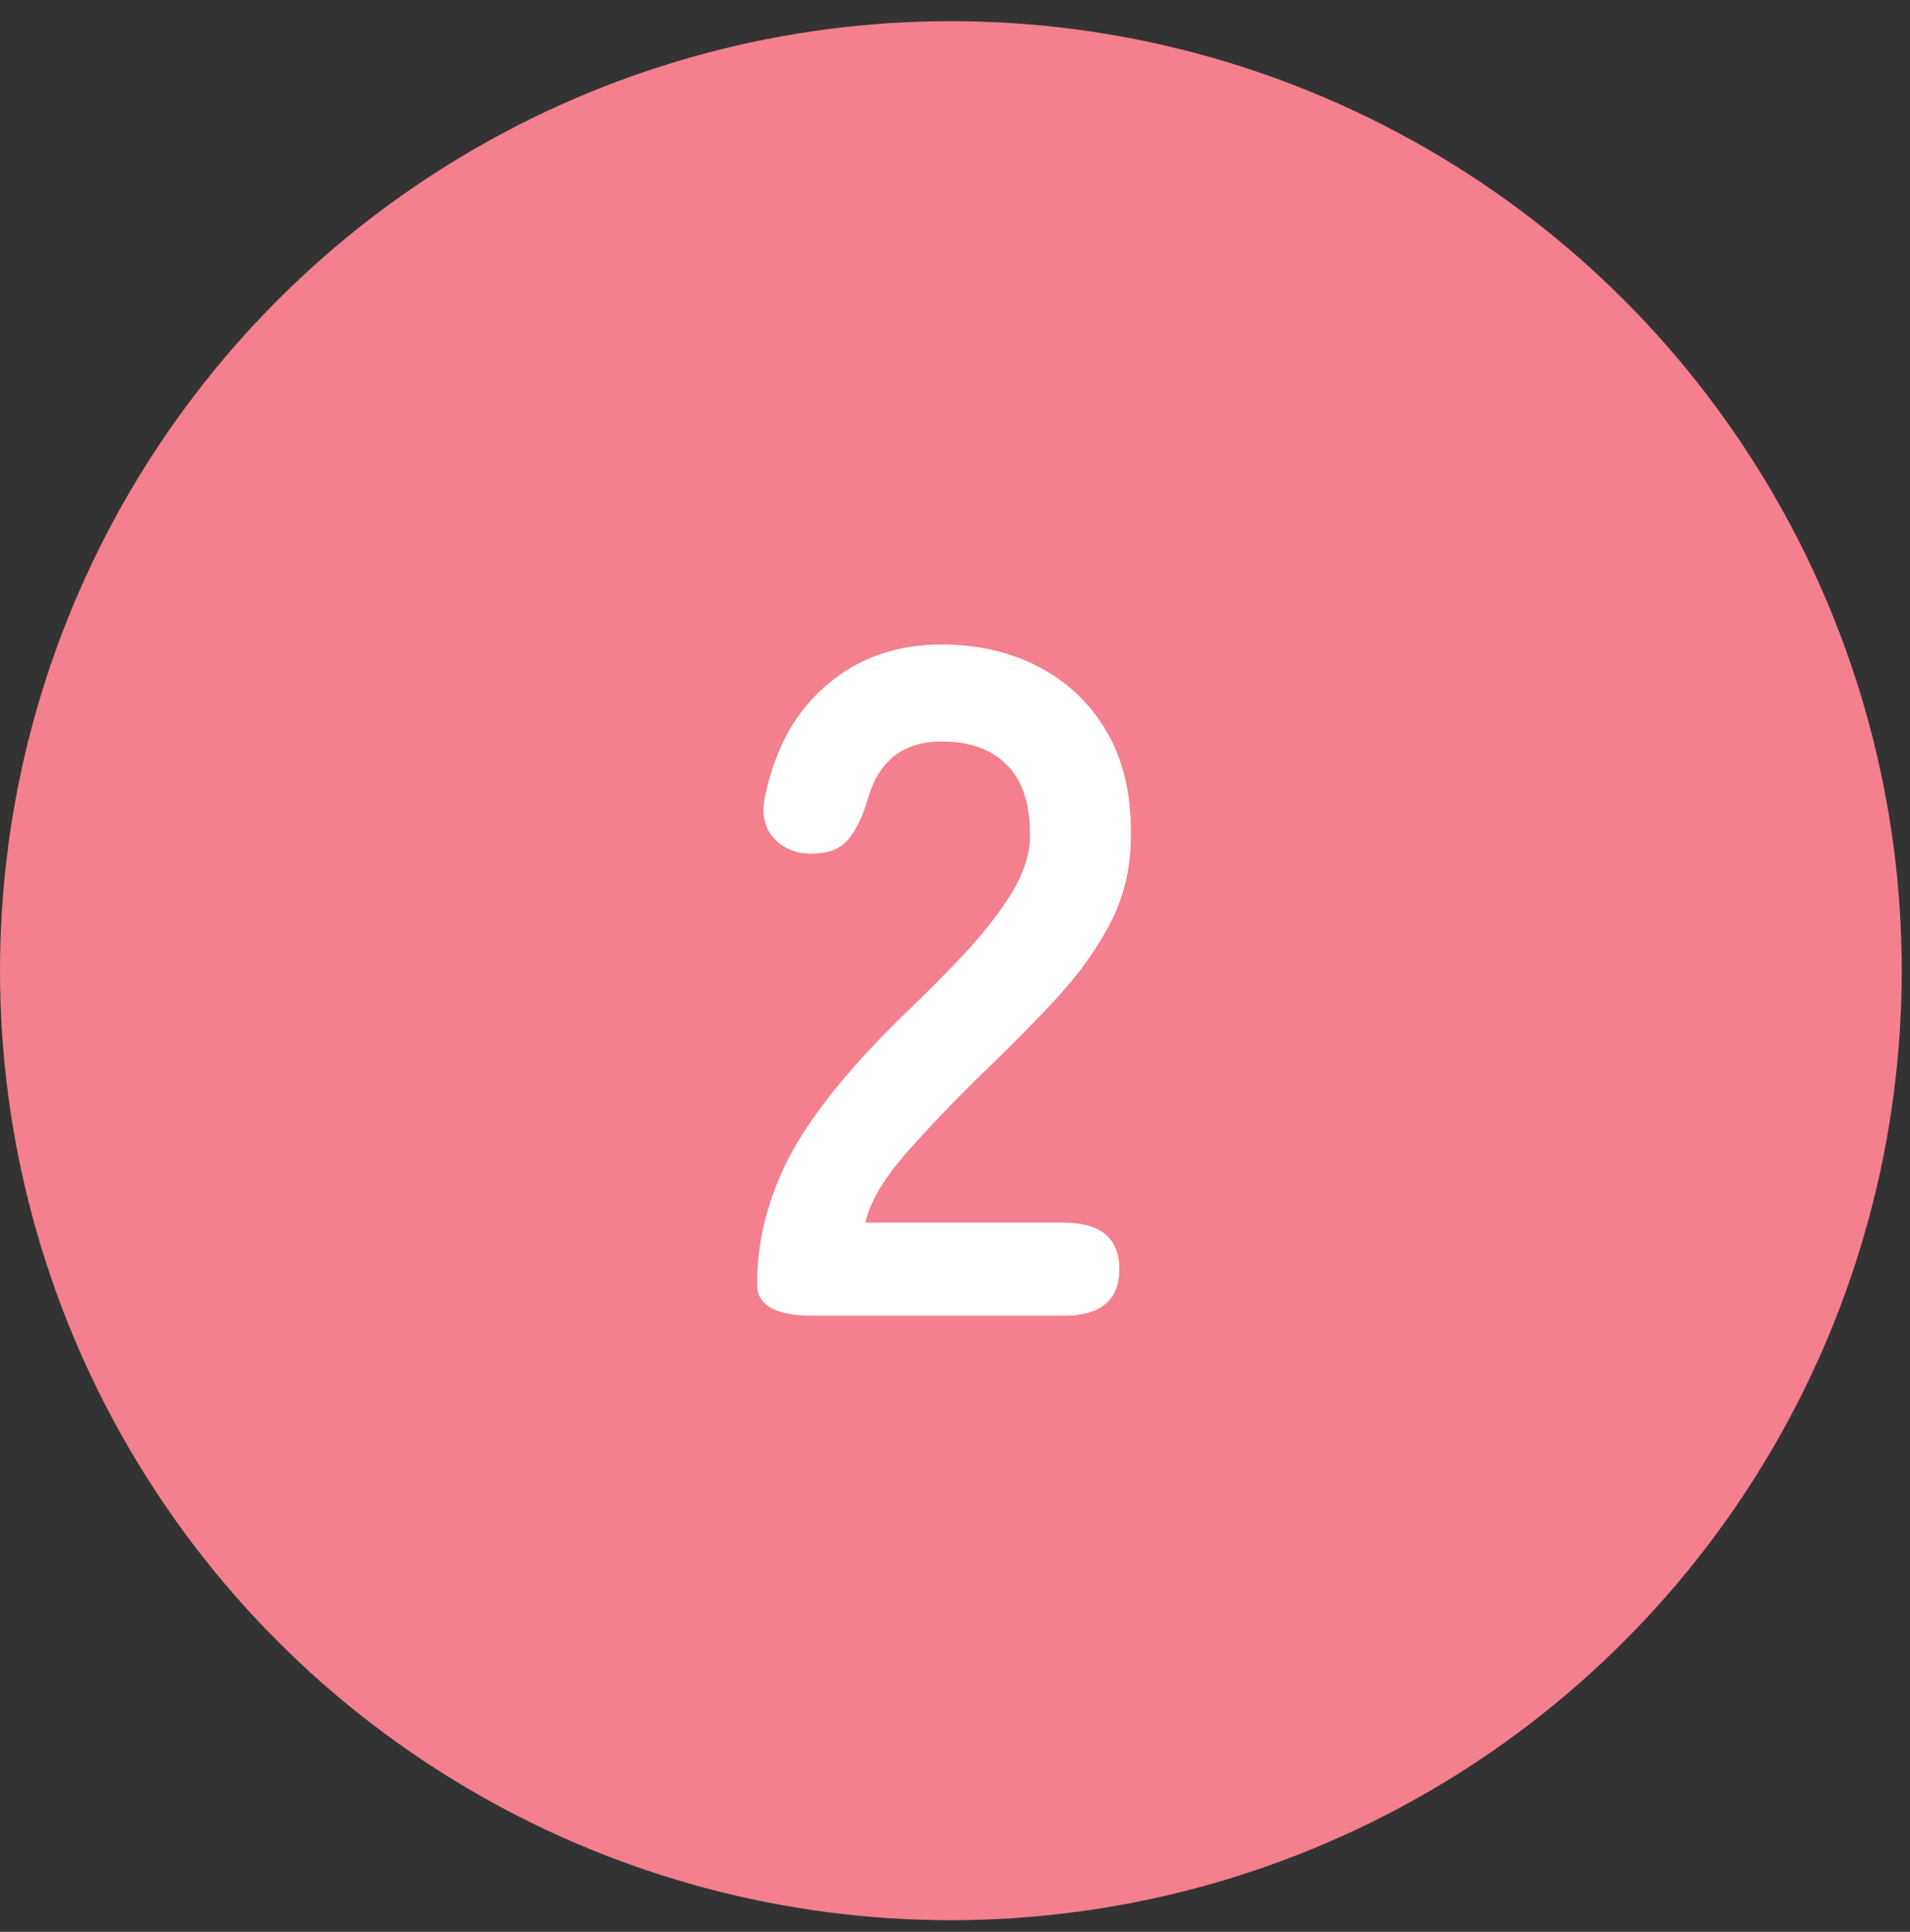 <svg width="87" height="88" viewBox="0 0 87 88" fill="none" xmlns="http://www.w3.org/2000/svg">
<rect x="0" y="0" width="87" height="88" fill="#333333" stroke="none"/>
<ellipse cx="43.312" cy="44.218" rx="43.312" ry="43.254" fill="#F47F8E"/>
<path d="M37.04 59.938C35.336 59.938 34.484 59.462 34.484 58.509C34.484 56.43 35.019 54.409 36.087 52.445C37.184 50.482 39.003 48.287 41.544 45.862C42.439 44.995 43.291 44.129 44.1 43.263C44.908 42.368 45.572 41.502 46.092 40.664C46.612 39.798 46.886 38.975 46.915 38.195C46.944 36.694 46.597 35.582 45.876 34.86C45.182 34.138 44.186 33.778 42.887 33.778C41.126 33.778 39.999 34.673 39.509 36.463C39.278 37.242 38.974 37.849 38.599 38.282C38.252 38.686 37.704 38.888 36.953 38.888C36.231 38.888 35.654 38.643 35.221 38.152C34.788 37.661 34.672 36.997 34.874 36.16C35.336 34.023 36.275 32.363 37.69 31.179C39.104 29.966 40.837 29.36 42.887 29.36C44.562 29.36 46.049 29.706 47.348 30.399C48.676 31.092 49.716 32.103 50.467 33.431C51.217 34.759 51.564 36.391 51.506 38.325C51.477 39.682 51.16 40.938 50.553 42.093C49.947 43.248 49.138 44.375 48.128 45.472C47.146 46.54 46.02 47.681 44.749 48.894C43.421 50.193 42.237 51.434 41.198 52.618C40.187 53.802 39.595 54.827 39.422 55.694H48.431C50.135 55.694 50.986 56.401 50.986 57.816C50.986 59.231 50.135 59.938 48.431 59.938H37.04Z" fill="white"/>
</svg>
